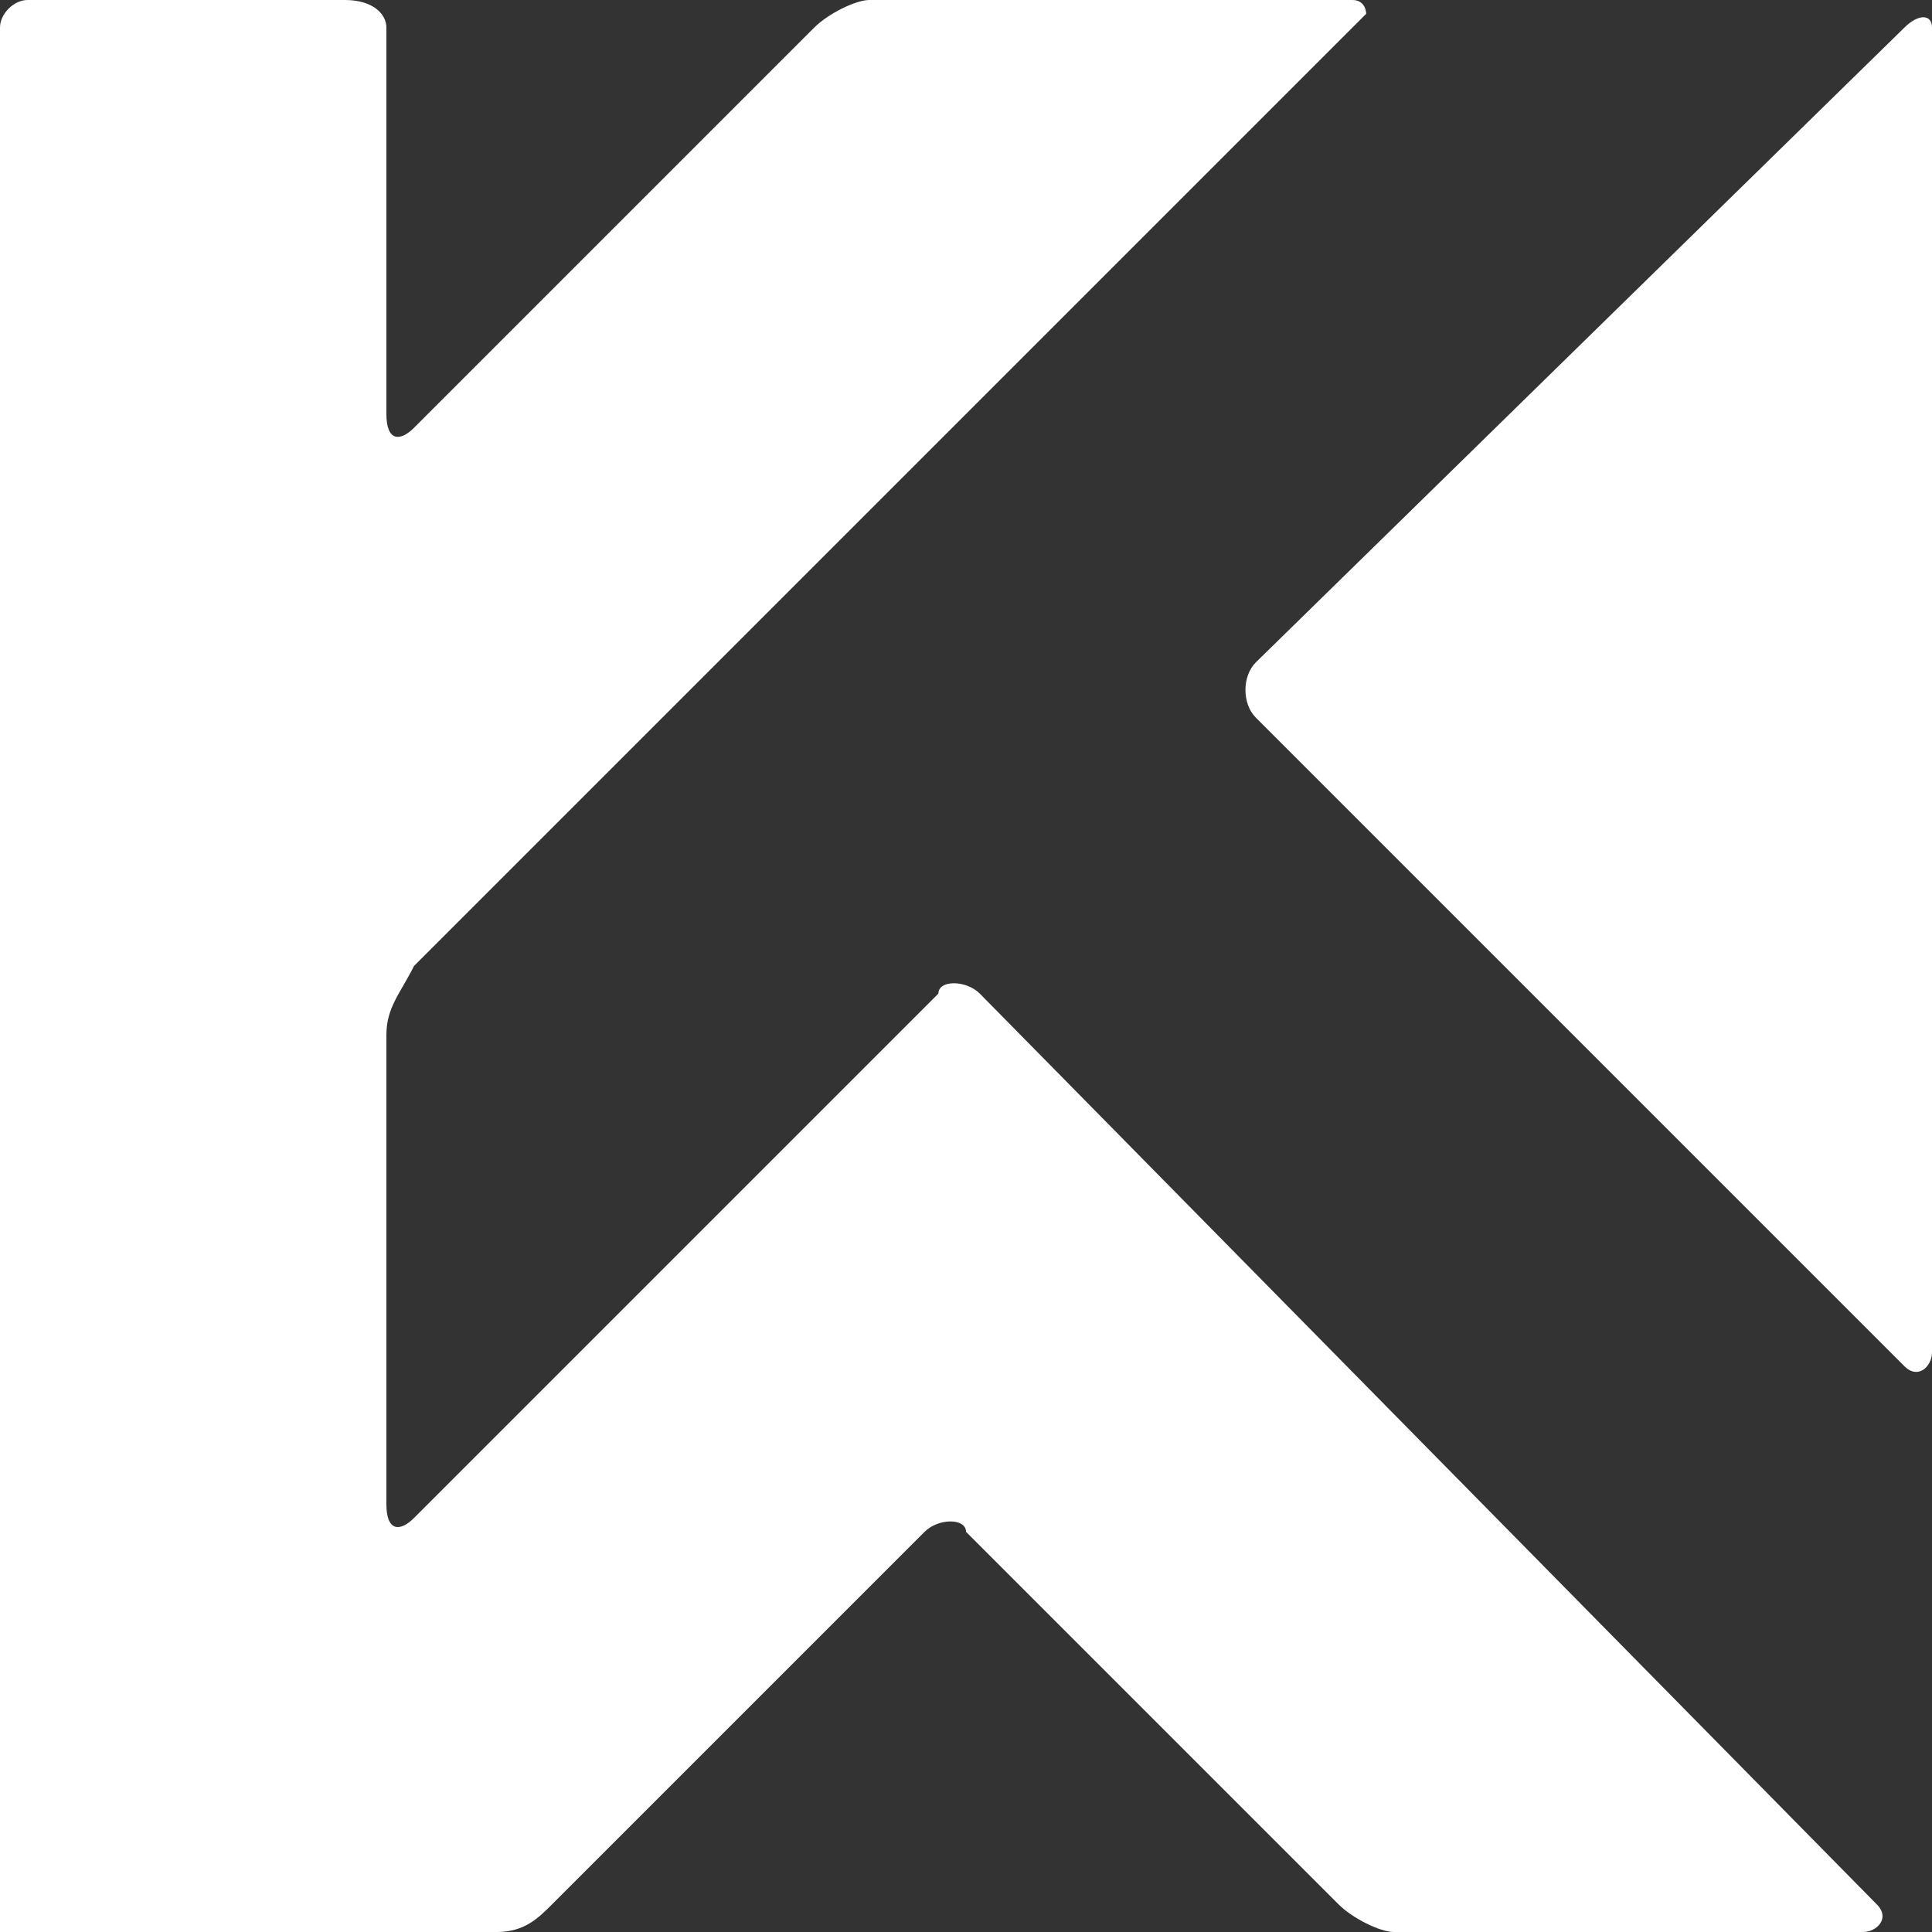 <?xml version="1.0" encoding="utf-8"?>
<!-- Generator: Adobe Illustrator 24.3.0, SVG Export Plug-In . SVG Version: 6.00 Build 0)  -->
<svg version="1.1" id="Livello_1" xmlns="http://www.w3.org/2000/svg" xmlns:xlink="http://www.w3.org/1999/xlink" x="0px" y="0px"
	 viewBox="0 0 14 14" style="enable-background:new 0 0 14 14;" xml:space="preserve">
<rect x="0" y="0" width="14" height="14" fill="#333333" stroke="none"/>
<style type="text/css">
	.st0{fill:#FFFFFF;}
</style>
<g>
	<path class="st0" d="M13.8,0.2L9.1,4.8C9,4.9,9,5.1,9.1,5.2c0,0,0,0,0,0l4.7,4.7C13.9,10,14,9.9,14,9.8V0.2
		C14,0.1,13.9,0.1,13.8,0.2z"/>
	<path class="st0" d="M7.1,7.2c-0.1-0.1-0.3-0.1-0.3,0L3,11c-0.1,0.1-0.2,0.1-0.2-0.1V7.5C2.8,7.3,2.9,7.2,3,7l6.9-6.9
		C9.9,0.1,9.9,0,9.8,0H6.3C6.2,0,6,0.1,5.9,0.2L3,3.1C2.9,3.2,2.8,3.2,2.8,3V0.2C2.8,0.1,2.7,0,2.5,0H0.2C0.1,0,0,0.1,0,0.2V14
		c0.1,0,0.2,0,0.2,0h3.4c0.2,0,0.3-0.1,0.4-0.2l2.7-2.7c0.1-0.1,0.3-0.1,0.3,0c0,0,0,0,0,0l2.7,2.7c0.1,0.1,0.3,0.2,0.4,0.2h3.4
		c0.1,0,0.2-0.1,0.1-0.2L7.1,7.2z"/>
</g>
</svg>
